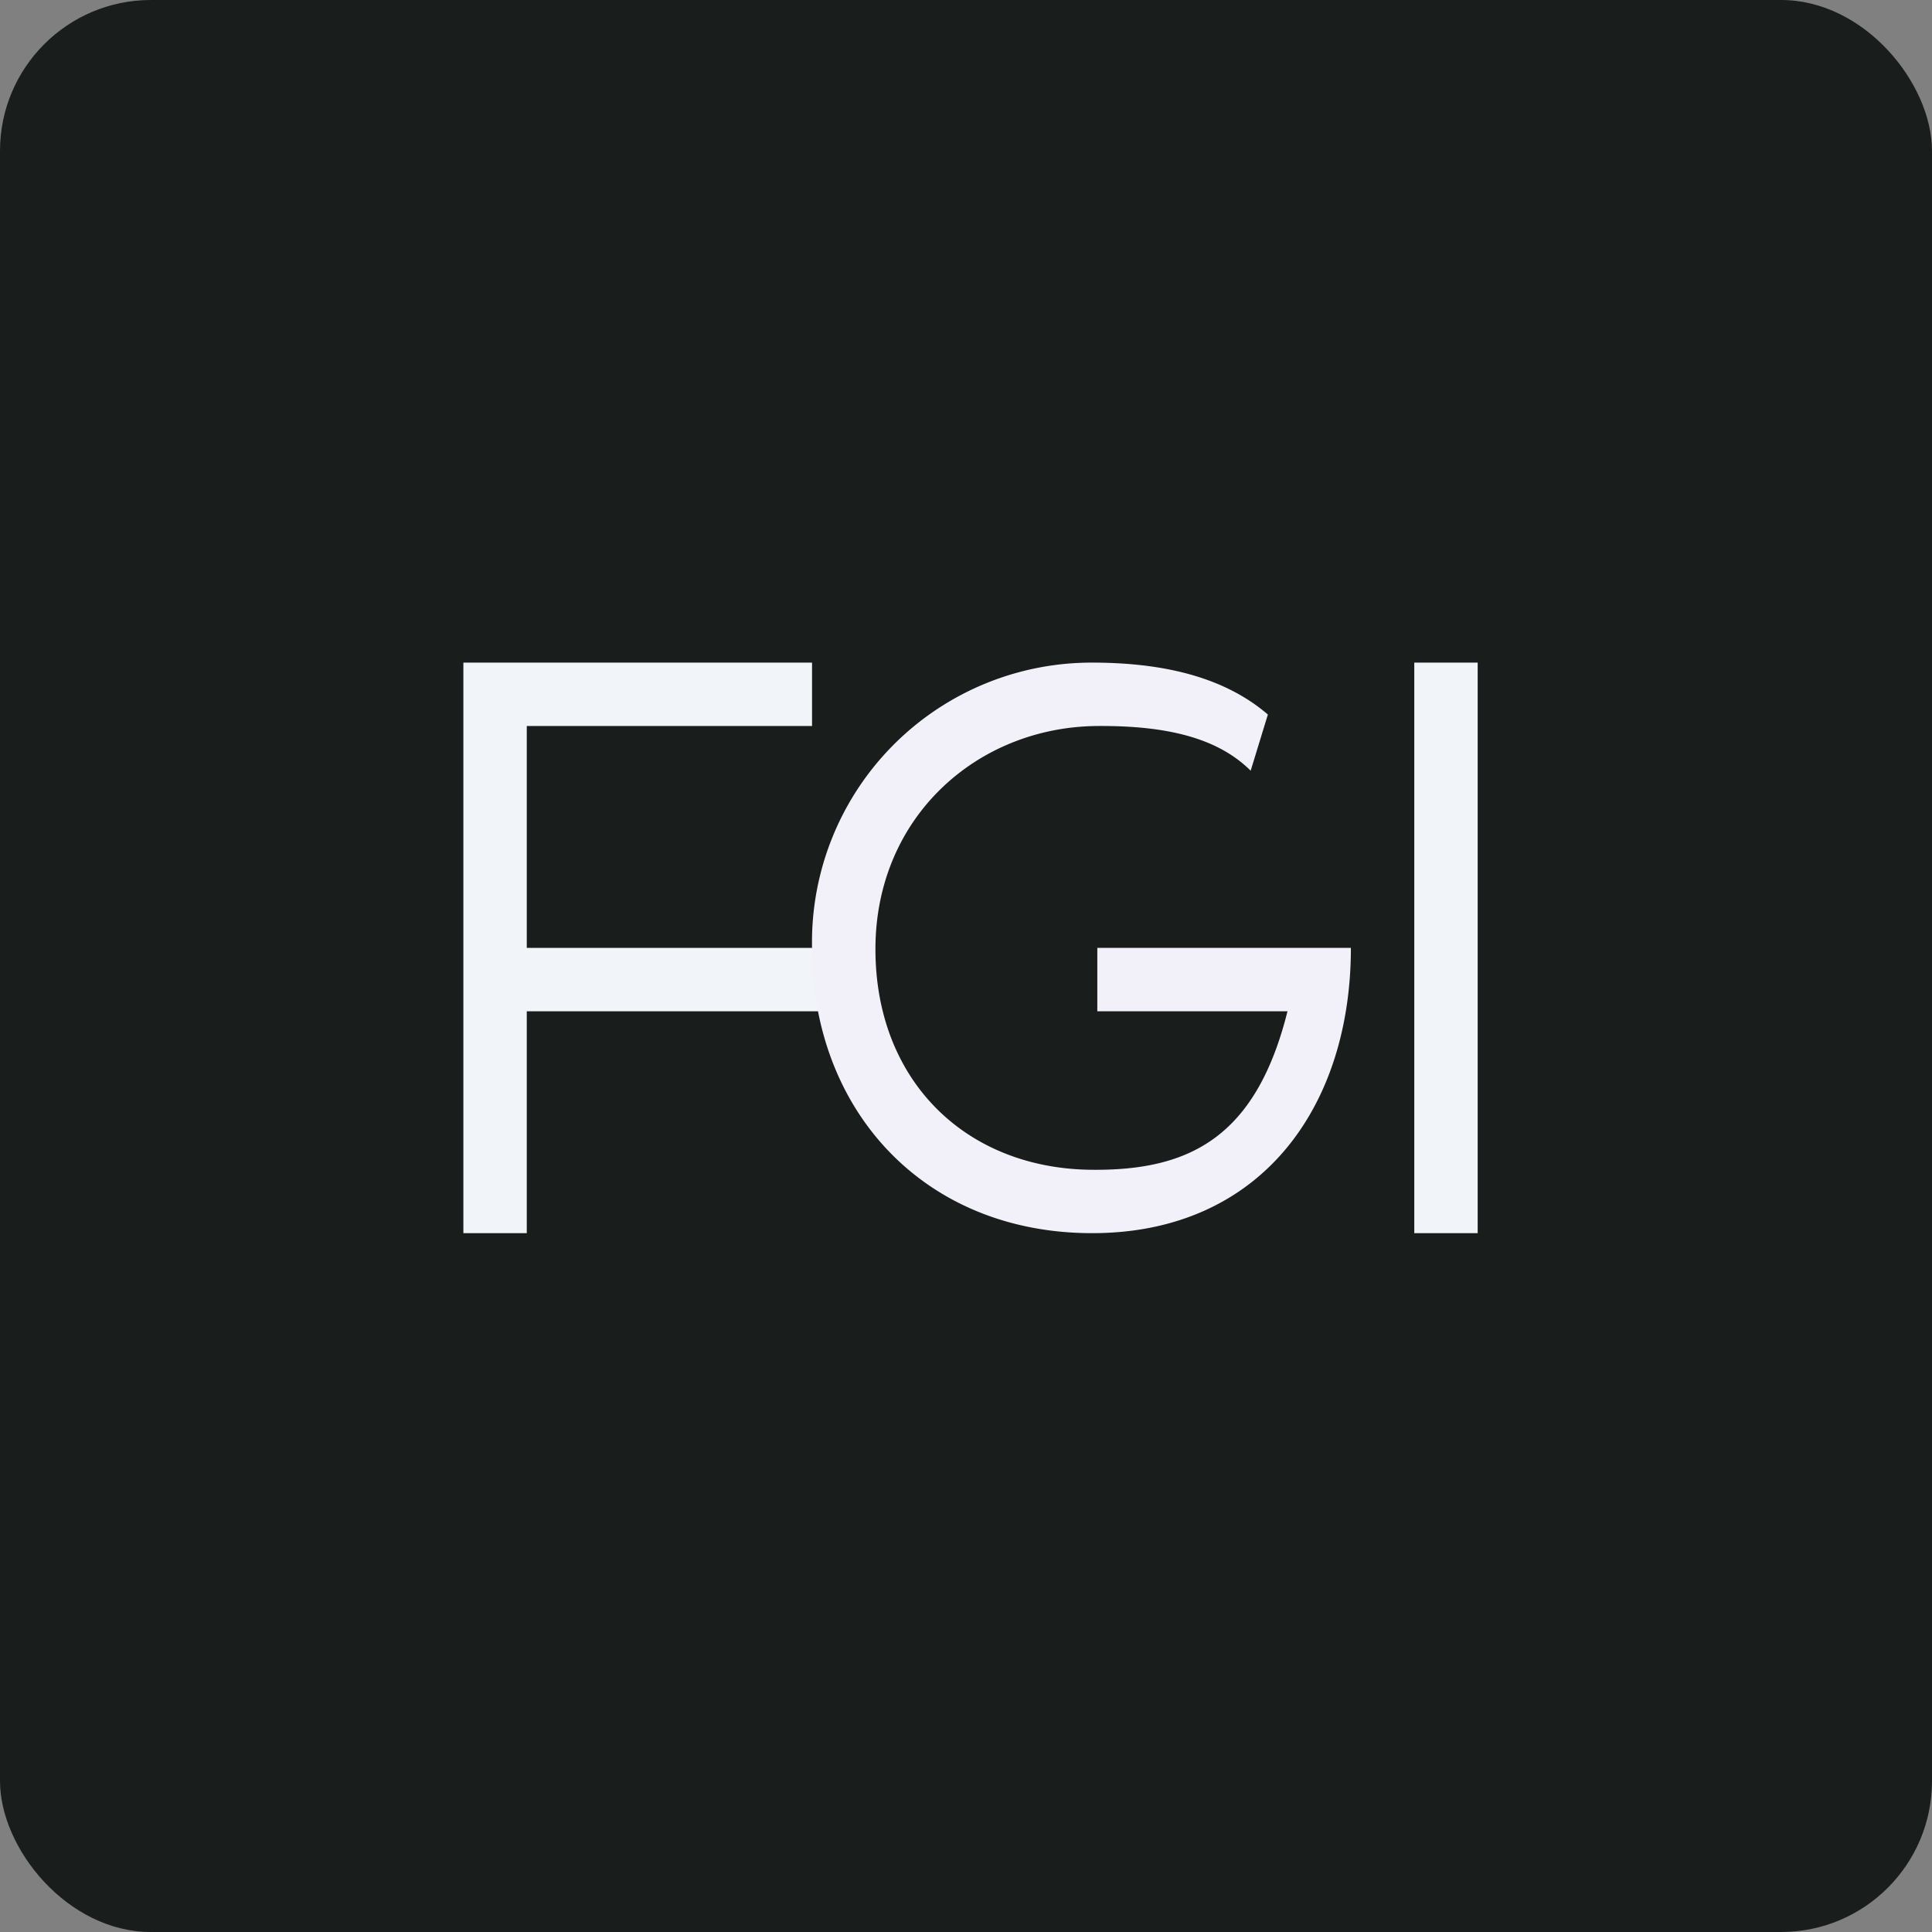 <!-- by FastBull --><svg xmlns="http://www.w3.org/2000/svg" width="64" height="64" viewBox="0 0 64 64"><rect x="0" y="0" width="64" height="64" fill="#808080" stroke="none"/><rect x="0" y="0" width="64" height="64" rx="5" ry="5" fill="#191d1c" /><path fill="#191d1c" d="M 2.75,2 L 61.55,2 L 61.55,60.80 L 2.75,60.80 L 2.75,2" /><path d="M 48.95,21.95 L 46.85,21.95 L 46.85,40.85 L 48.95,40.85 L 48.95,21.95 M 17.45,31.40 L 27.29,31.40 L 27.29,33.50 L 17.45,33.50 L 17.45,40.85 L 15.35,40.85 L 15.35,21.95 L 26.90,21.95 L 26.90,24.05 L 17.45,24.05 L 17.45,31.40" fill="#f1f5f9" /><path d="M 36.18,21.95 C 38.86,21.95 40.72,22.57 42,23.67 L 41.43,25.53 C 40.43,24.54 38.88,24.03 36.35,24.05 C 32.37,24.08 29,27.07 29,31.44 C 29,35.80 31.99,38.70 36.13,38.75 C 39.38,38.79 41.60,37.70 42.65,33.50 L 36.35,33.50 L 36.35,31.40 L 44.75,31.40 C 44.75,36.68 41.76,40.85 36.18,40.85 C 30.60,40.85 26.90,36.78 26.90,31.40 A 9.26,9.26 0 0,1 36.18,21.95" fill="#f2f1f9" /></svg>